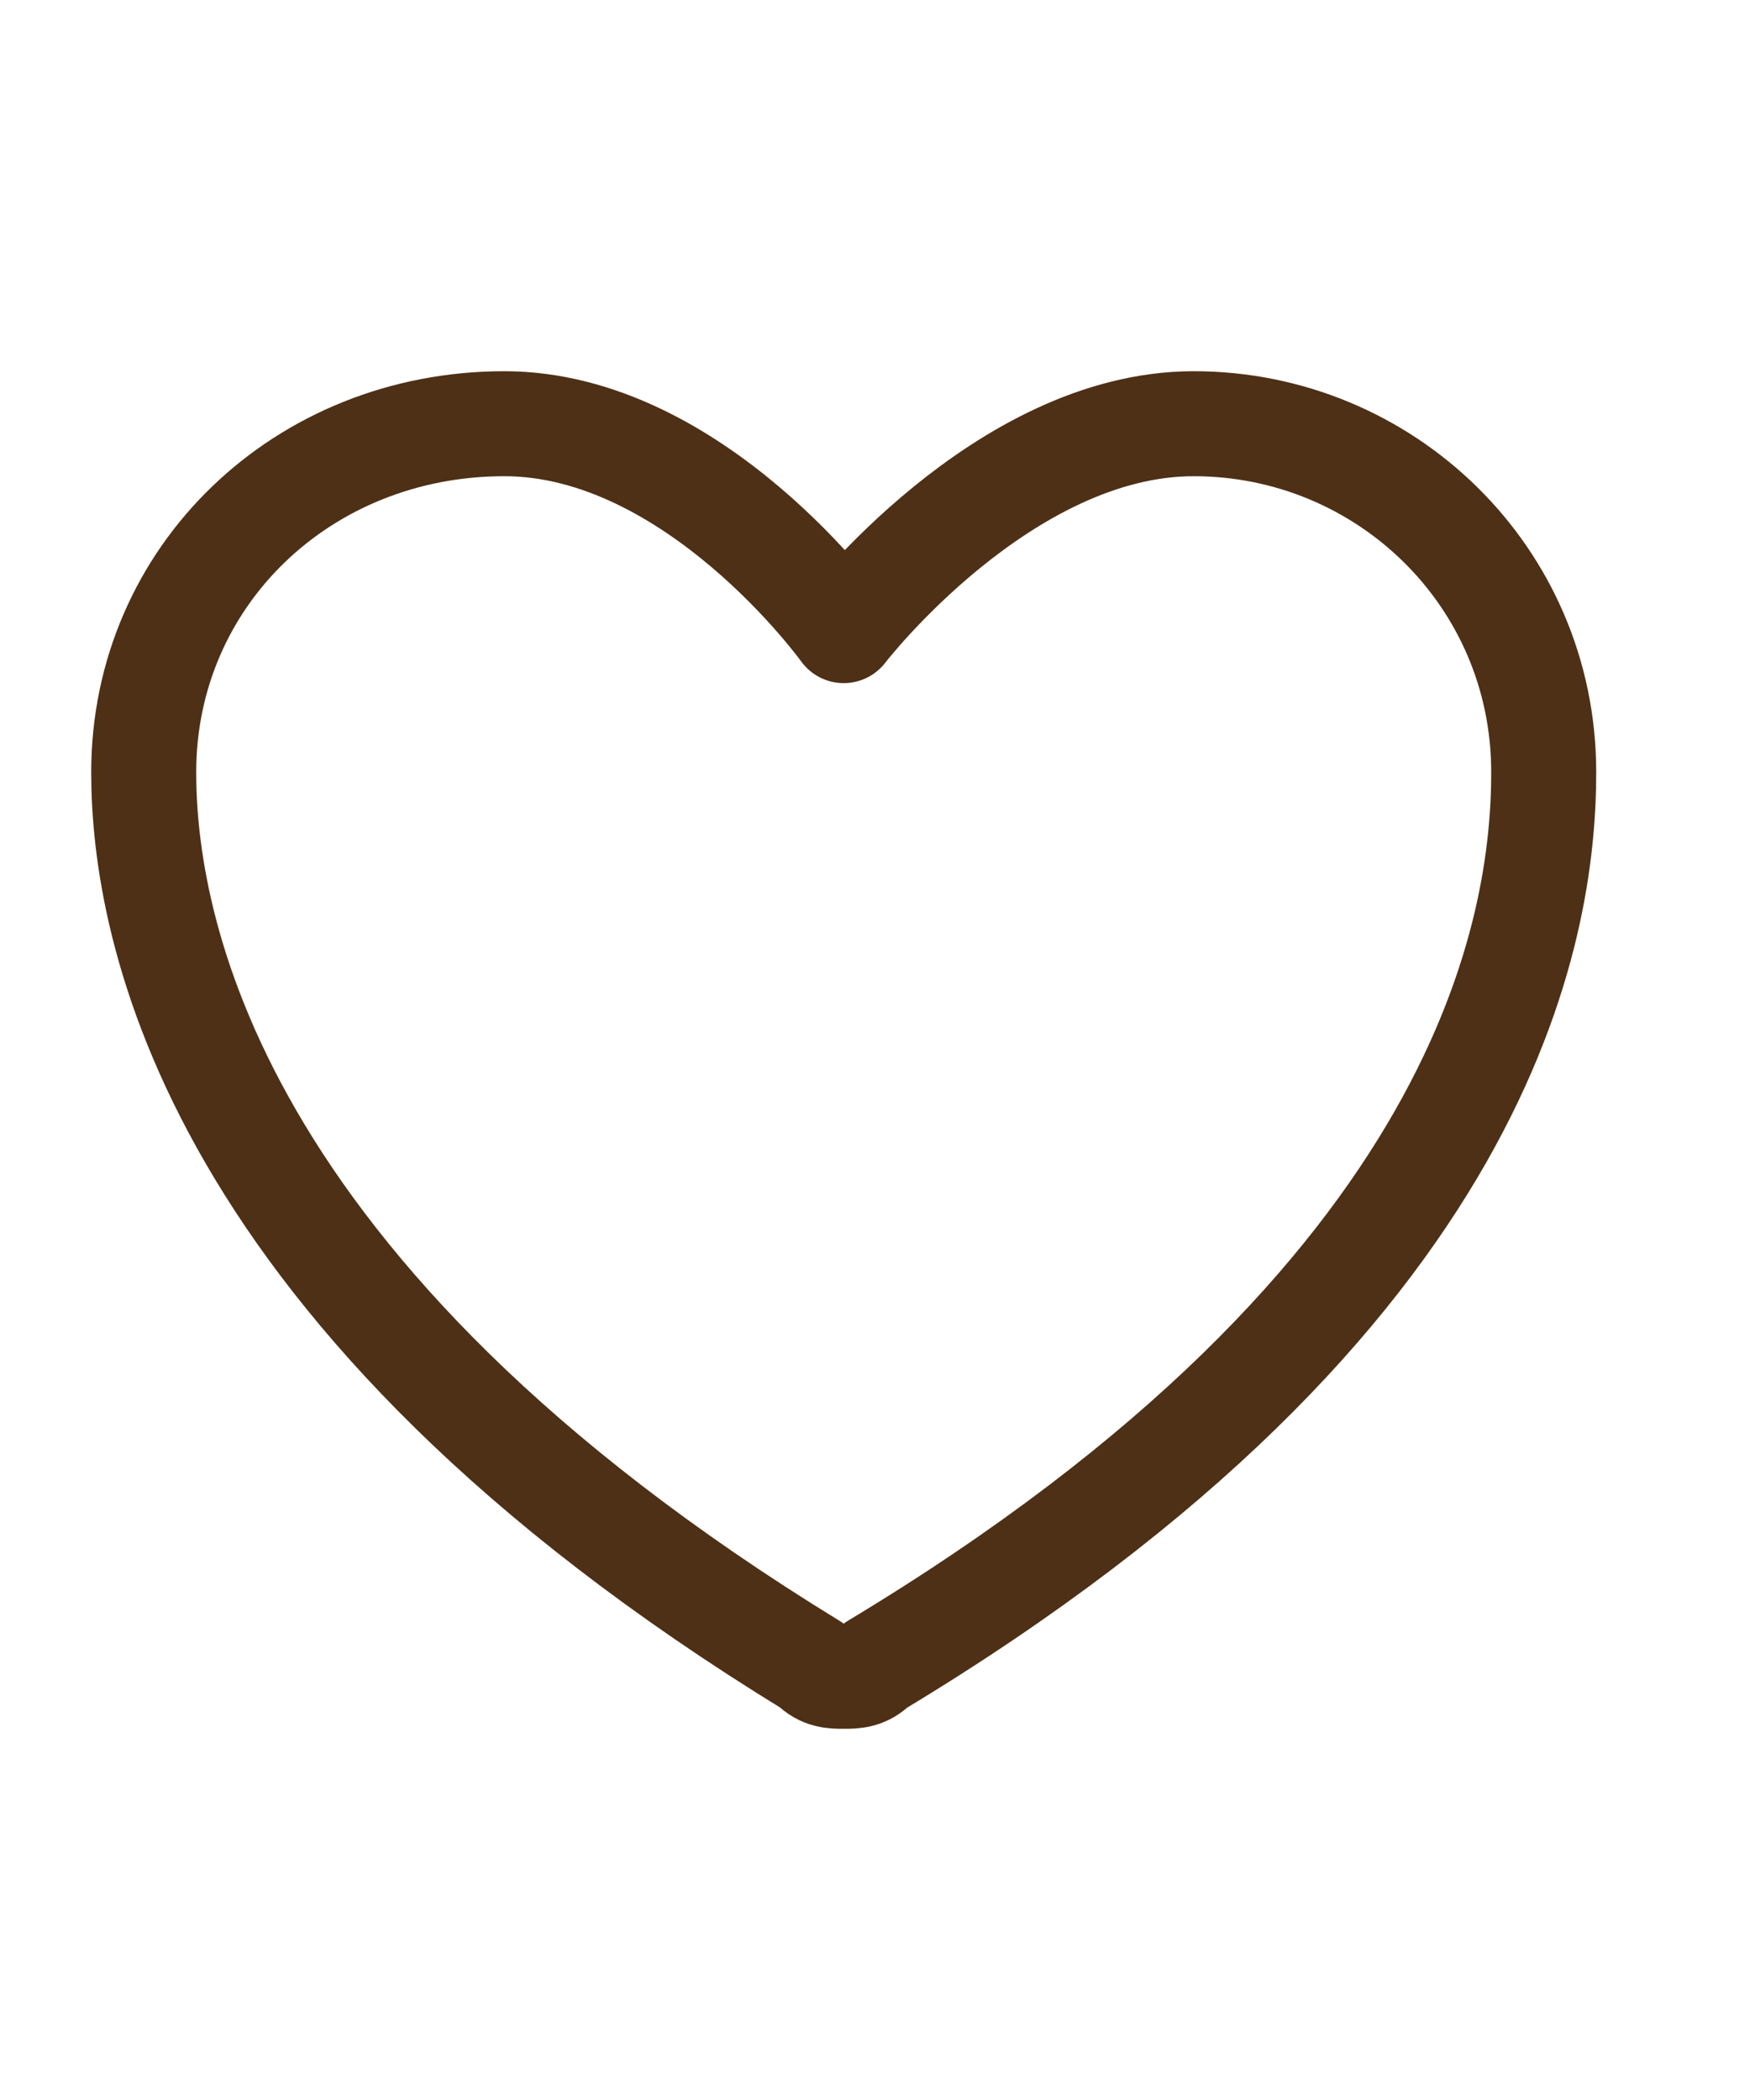 <?xml version="1.0" encoding="UTF-8"?> <svg xmlns="http://www.w3.org/2000/svg" width="25" height="30" viewBox="0 0 25 30" fill="none"><path d="M7.204 6.053C4.325 6.053 2.053 8.231 2.053 11.032C2.053 13.21 2.962 18.501 11.598 23.792C11.75 23.947 11.901 23.947 12.053 23.947C12.204 23.947 12.356 23.947 12.507 23.792C21.295 18.501 22.053 13.21 22.053 11.032C22.053 8.231 19.78 6.053 17.053 6.053C14.325 6.053 12.053 9.009 12.053 9.009C12.053 9.009 9.931 6.053 7.204 6.053Z" stroke="#4E3016" stroke-width="1.5" stroke-linecap="round" stroke-linejoin="round"></path></svg> 